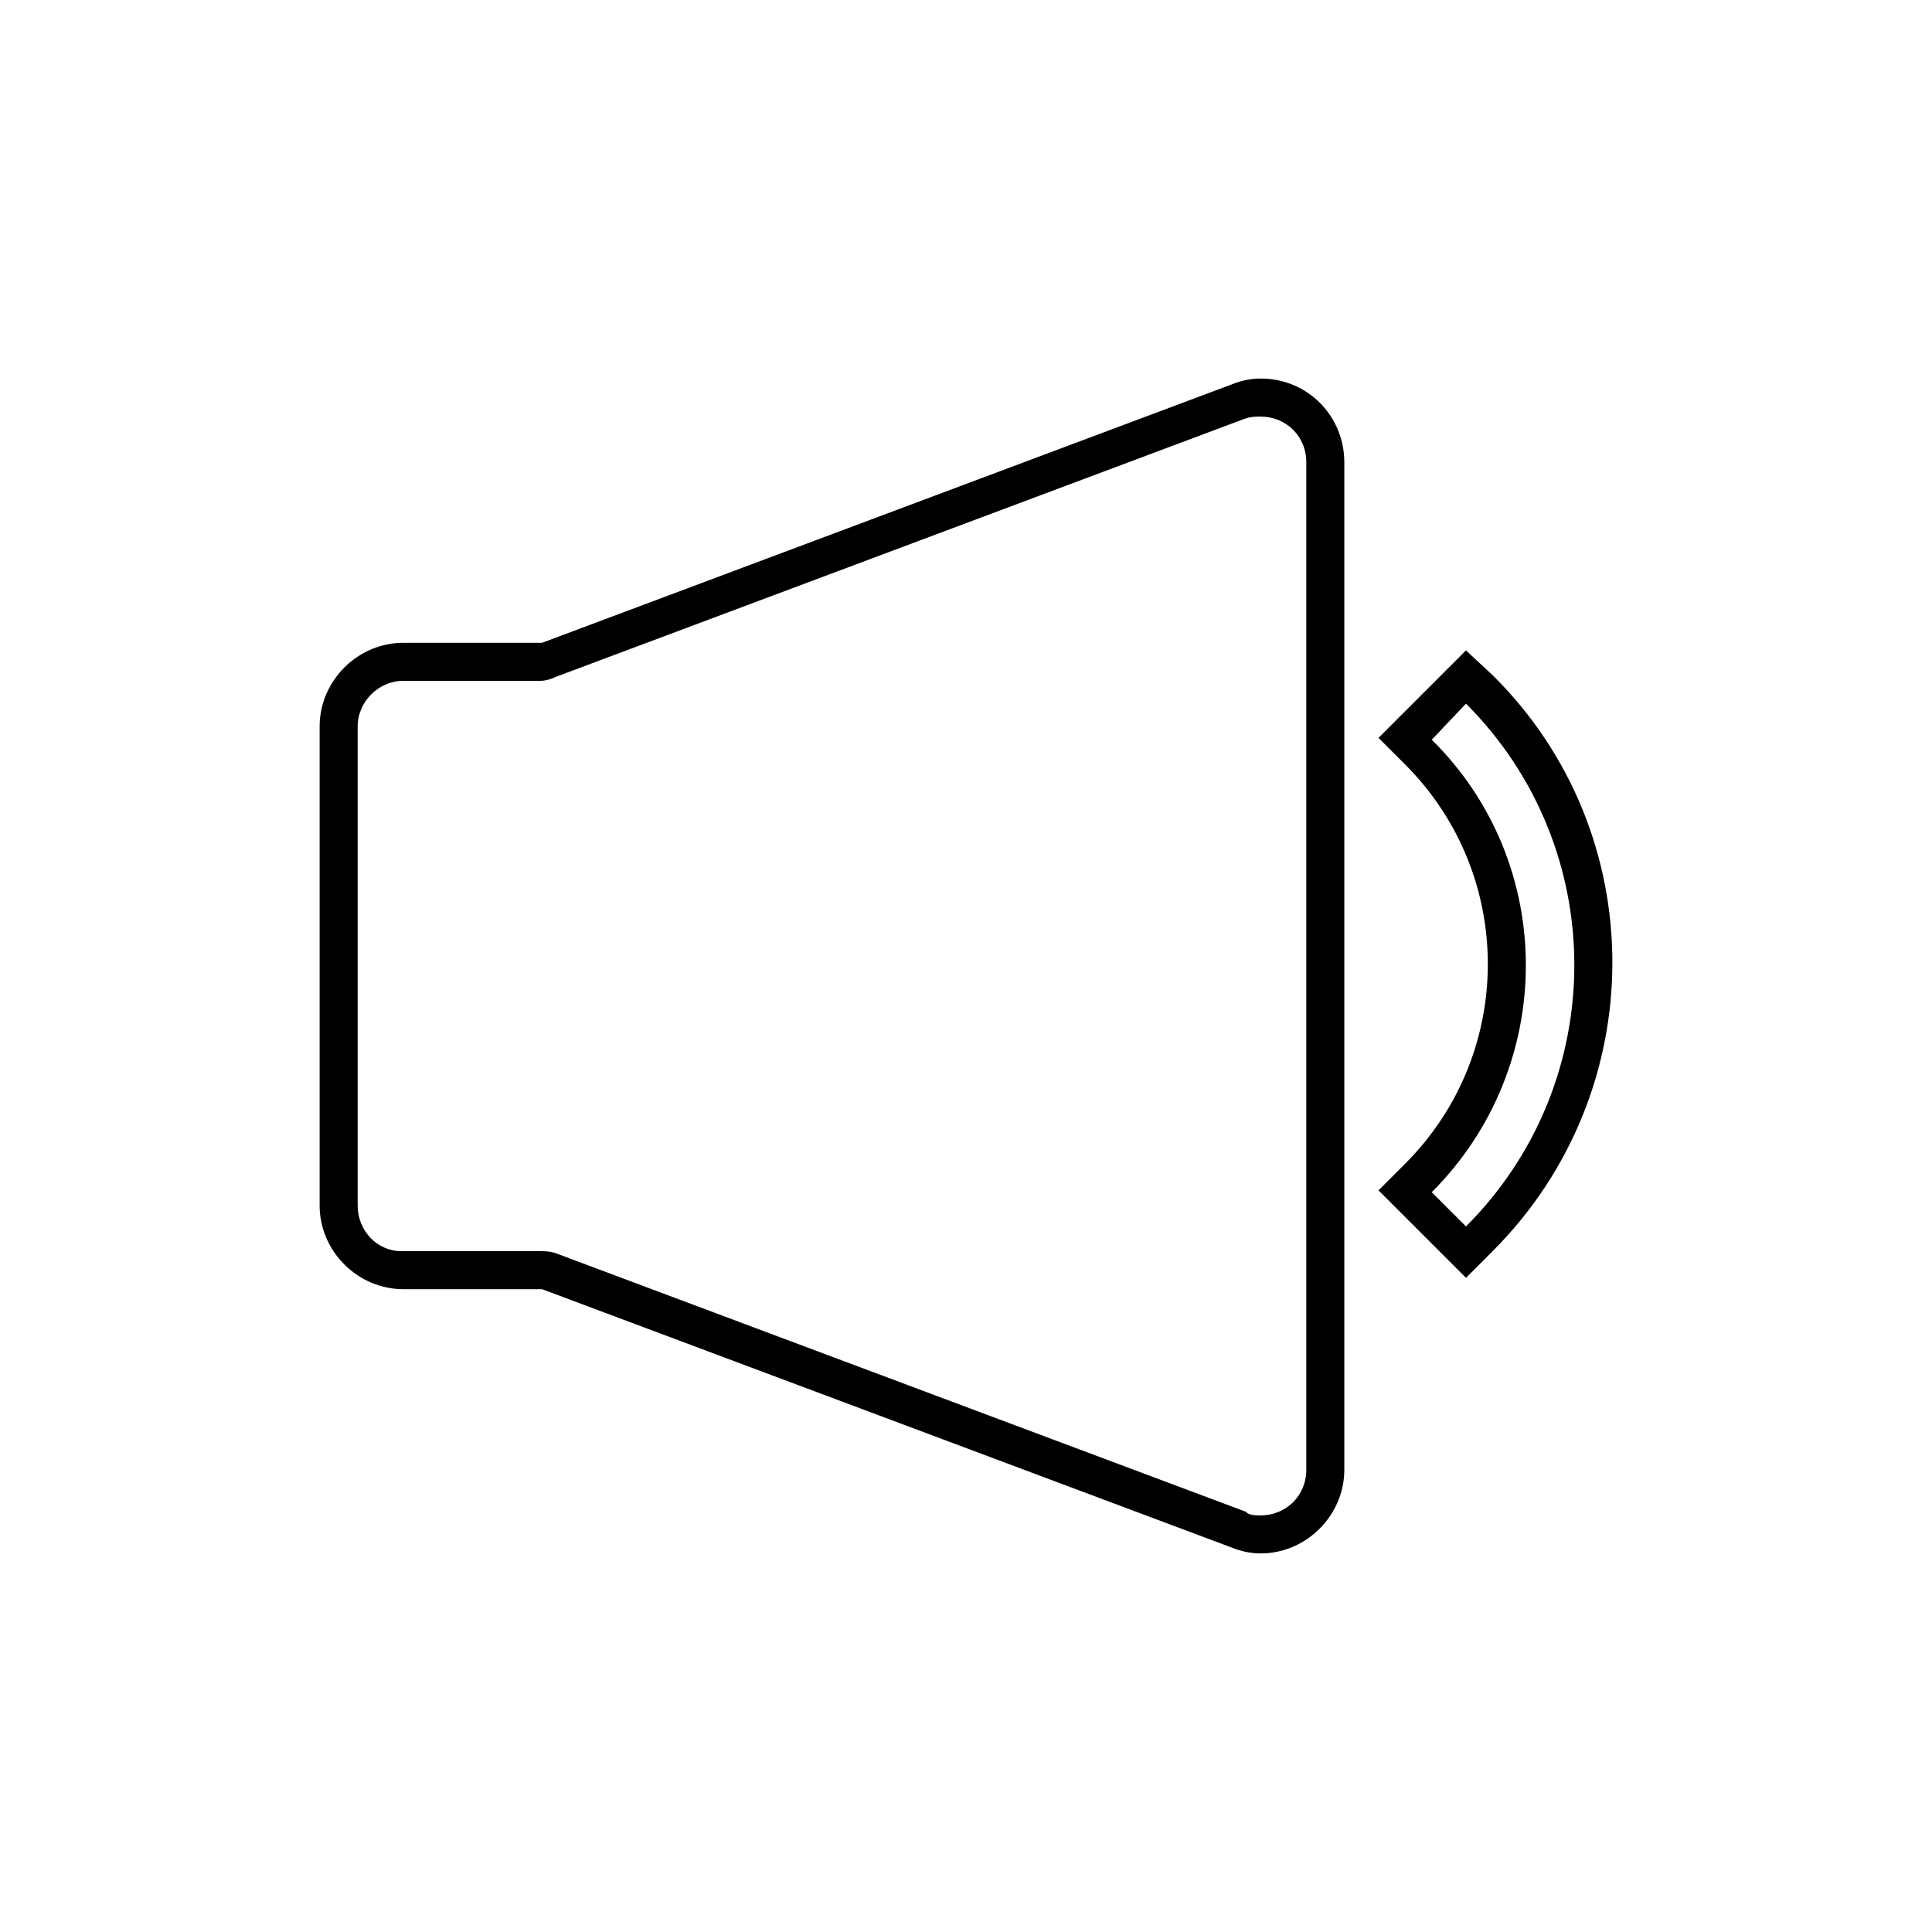 <?xml version="1.0" encoding="UTF-8"?>
<!-- Uploaded to: ICON Repo, www.iconrepo.com, Generator: ICON Repo Mixer Tools -->
<svg fill="#000000" width="800px" height="800px" version="1.1" viewBox="144 144 512 512" xmlns="http://www.w3.org/2000/svg">
 <g>
  <path d="m478.09 254.4c6.551 0 12.09 5.039 12.09 12.09v267.02c0 7.055-5.543 12.09-12.09 12.09-1.512 0-3.023 0-4.031-1.008l-182.88-68.516c-1.512-0.504-3.023-0.504-4.535-0.504h-36.273c-6.551 0-11.586-5.543-11.586-12.094v-126.96c0-6.551 5.543-12.09 12.09-12.09h36.273c1.512 0 3.023-0.504 4.031-1.008l182.88-68.52c1.512-0.504 3.023-0.504 4.031-0.504m0-10.078c-2.519 0-5.039 0.504-7.559 1.512l-182.88 68.52h-0.504-36.273c-12.09 0-22.168 10.078-22.168 22.168v126.96c0 12.09 10.078 22.168 22.168 22.168h36.273 0.504l182.88 68.516c2.519 1.008 5.039 1.512 7.559 1.512 12.09 0 22.168-10.078 22.168-22.168v-267.02c0-12.09-9.574-22.168-22.168-22.168z"/>
  <path d="m532.5 330.47c38.289 38.289 38.289 100.26 0 138.55l-9.07-9.07c33.25-33.25 33.25-87.16 0-119.91l9.07-9.57m0-14.105-23.18 23.18 7.055 7.055c29.223 29.223 29.223 76.578 0 105.8l-7.055 7.055 23.18 23.18 7.055-7.055c42.32-42.32 42.32-110.84 0-152.65z"/>
 </g>
</svg>